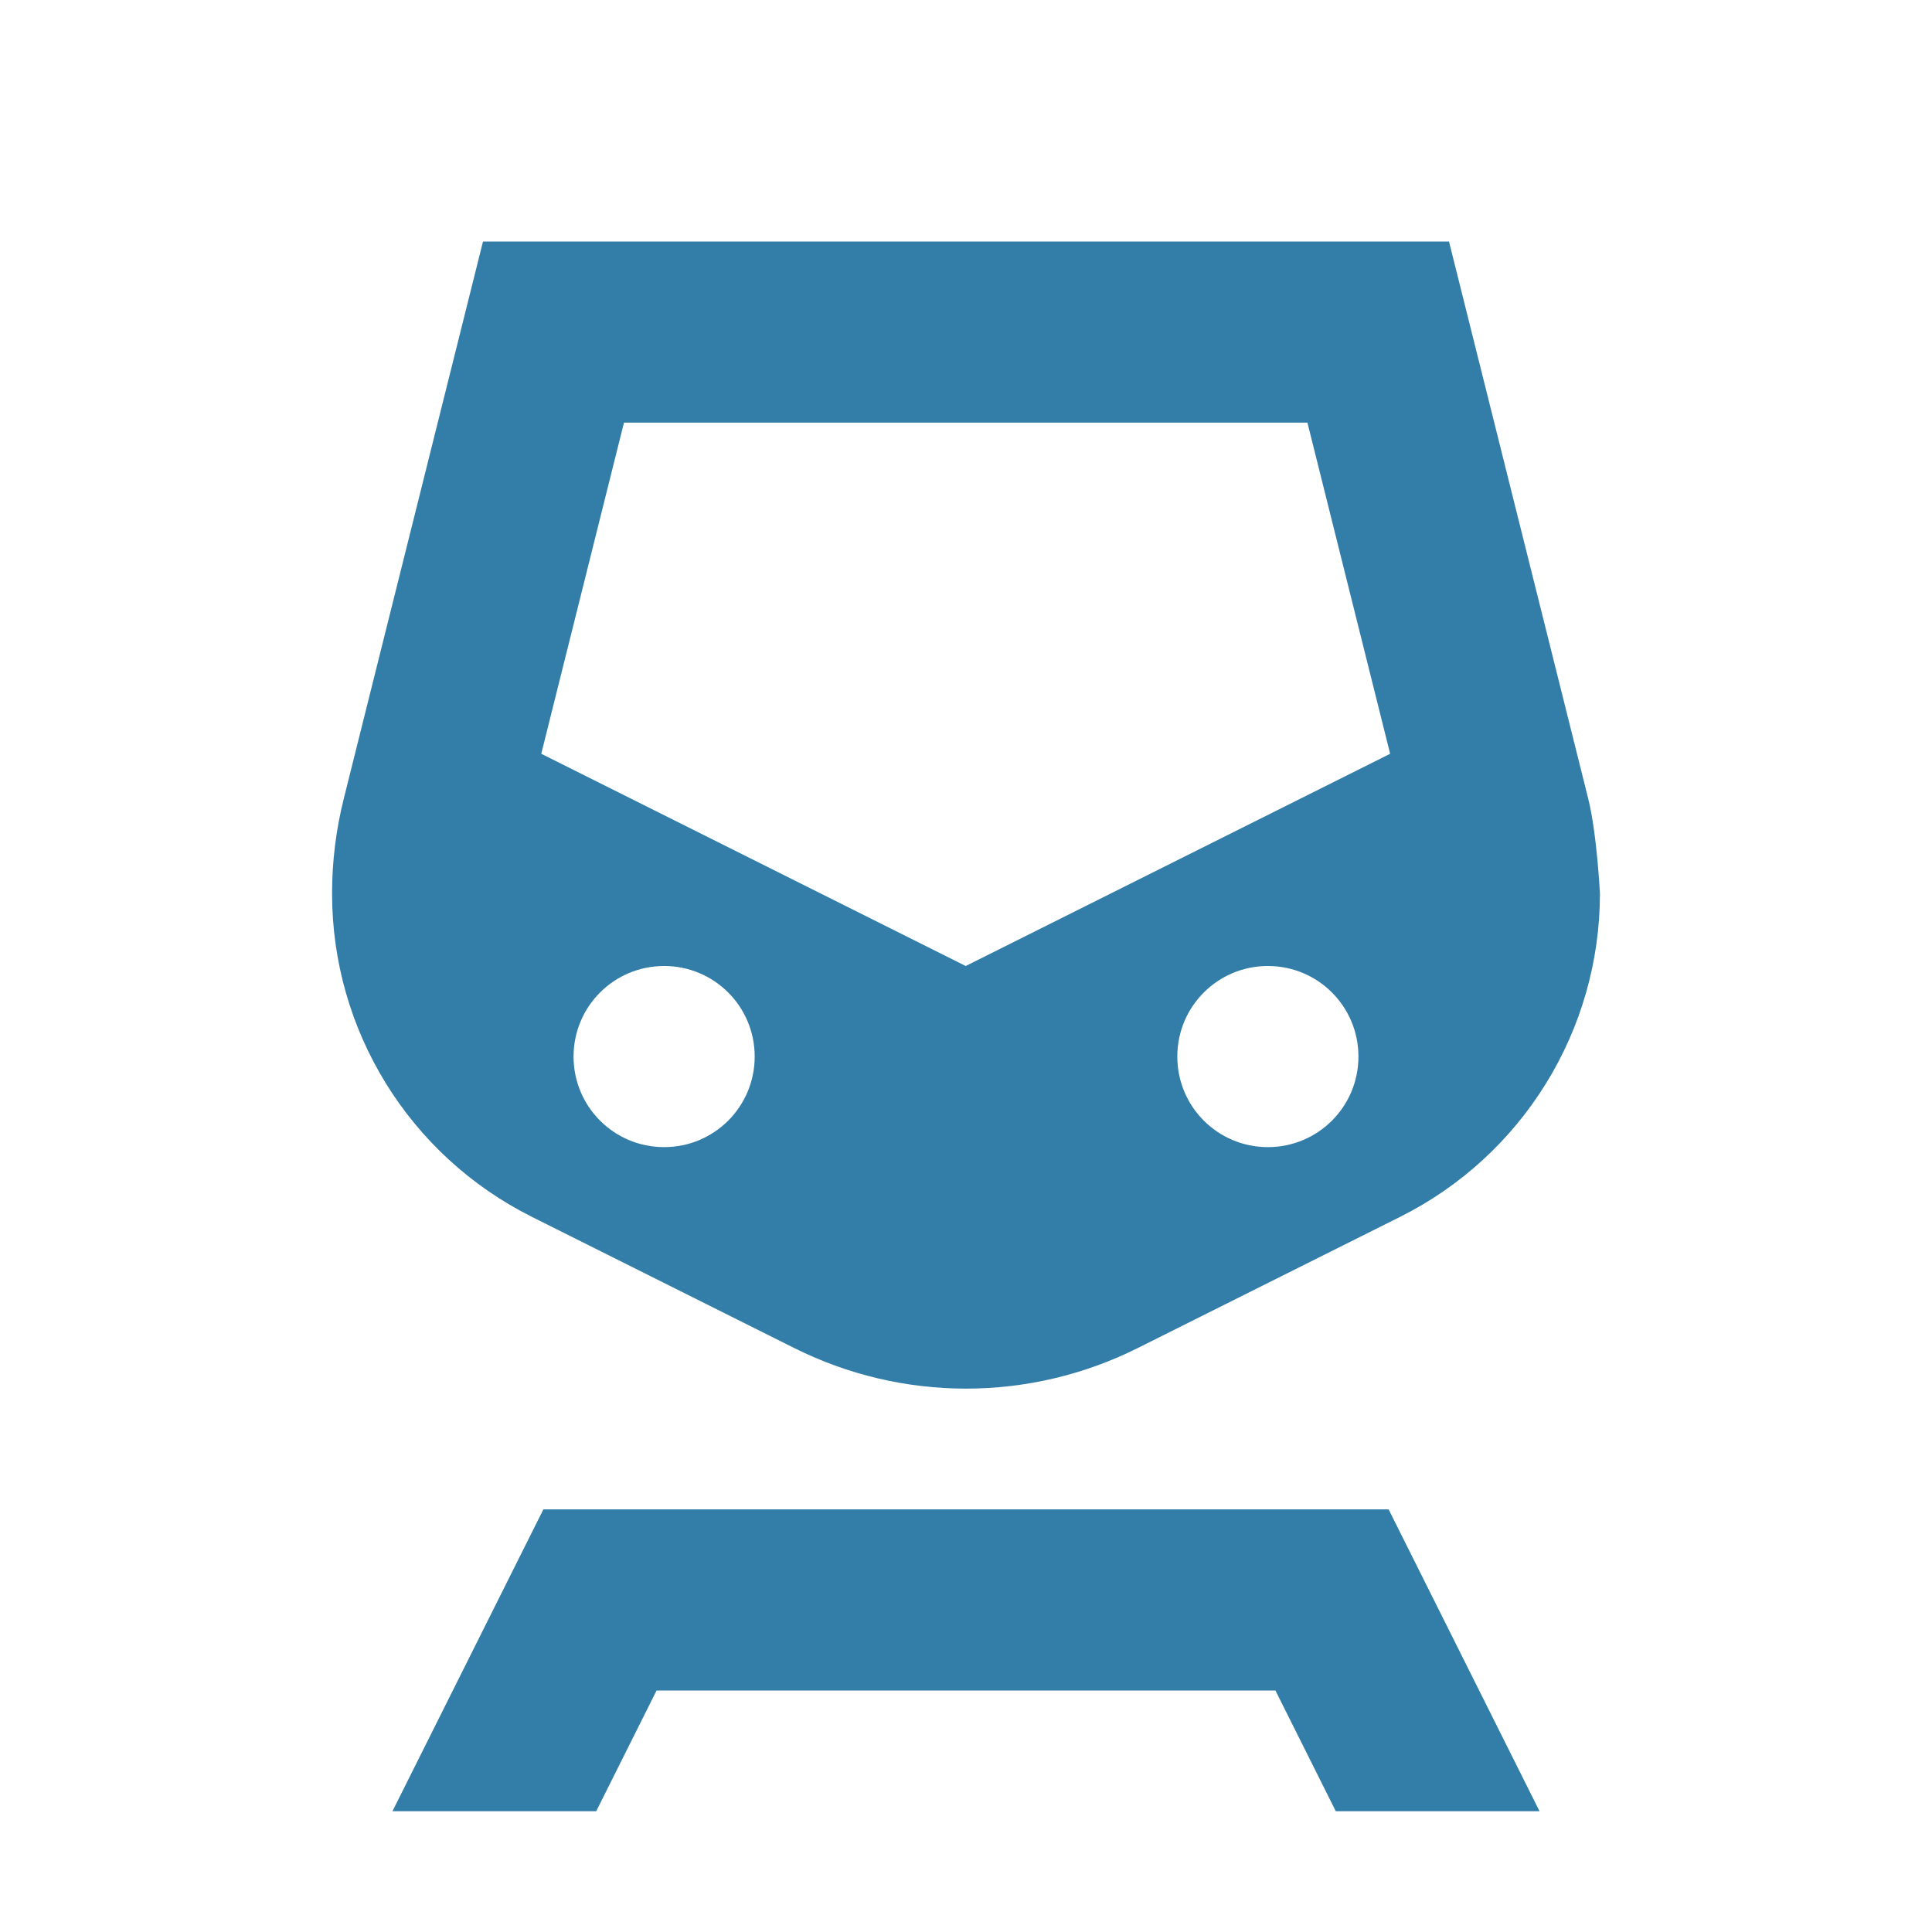 <svg xmlns="http://www.w3.org/2000/svg"  viewBox="0 0 64 64"><defs fill="#337ea9" /><path  d="m17.62,40.31l8.7,4.35c1.76.88,3.71,1.34,5.68,1.34s3.92-.46,5.68-1.34l8.7-4.35c4.06-2.03,6.62-6.18,6.62-10.71,0,0-.1-2-.39-3.15l-4.61-18.45H16l-4.61,18.45c-.26,1.03-.39,2.09-.39,3.15h0c0,4.54,2.56,8.68,6.62,10.71Zm4.38-2.31c-1.66,0-3-1.34-3-3s1.34-3,3-3,3,1.34,3,3-1.34,3-3,3Zm20,0c-1.66,0-3-1.34-3-3s1.34-3,3-3,3,1.34,3,3-1.34,3-3,3ZM20.68,14h22.63l2.74,10.97-14.06,7.03-14.06-7.03,2.74-10.97Zm25.32,36l5,10h-6.75l-2-4h-20.5l-2,4h-6.75l5-10h28Z" fill="#337ea9" /></svg>